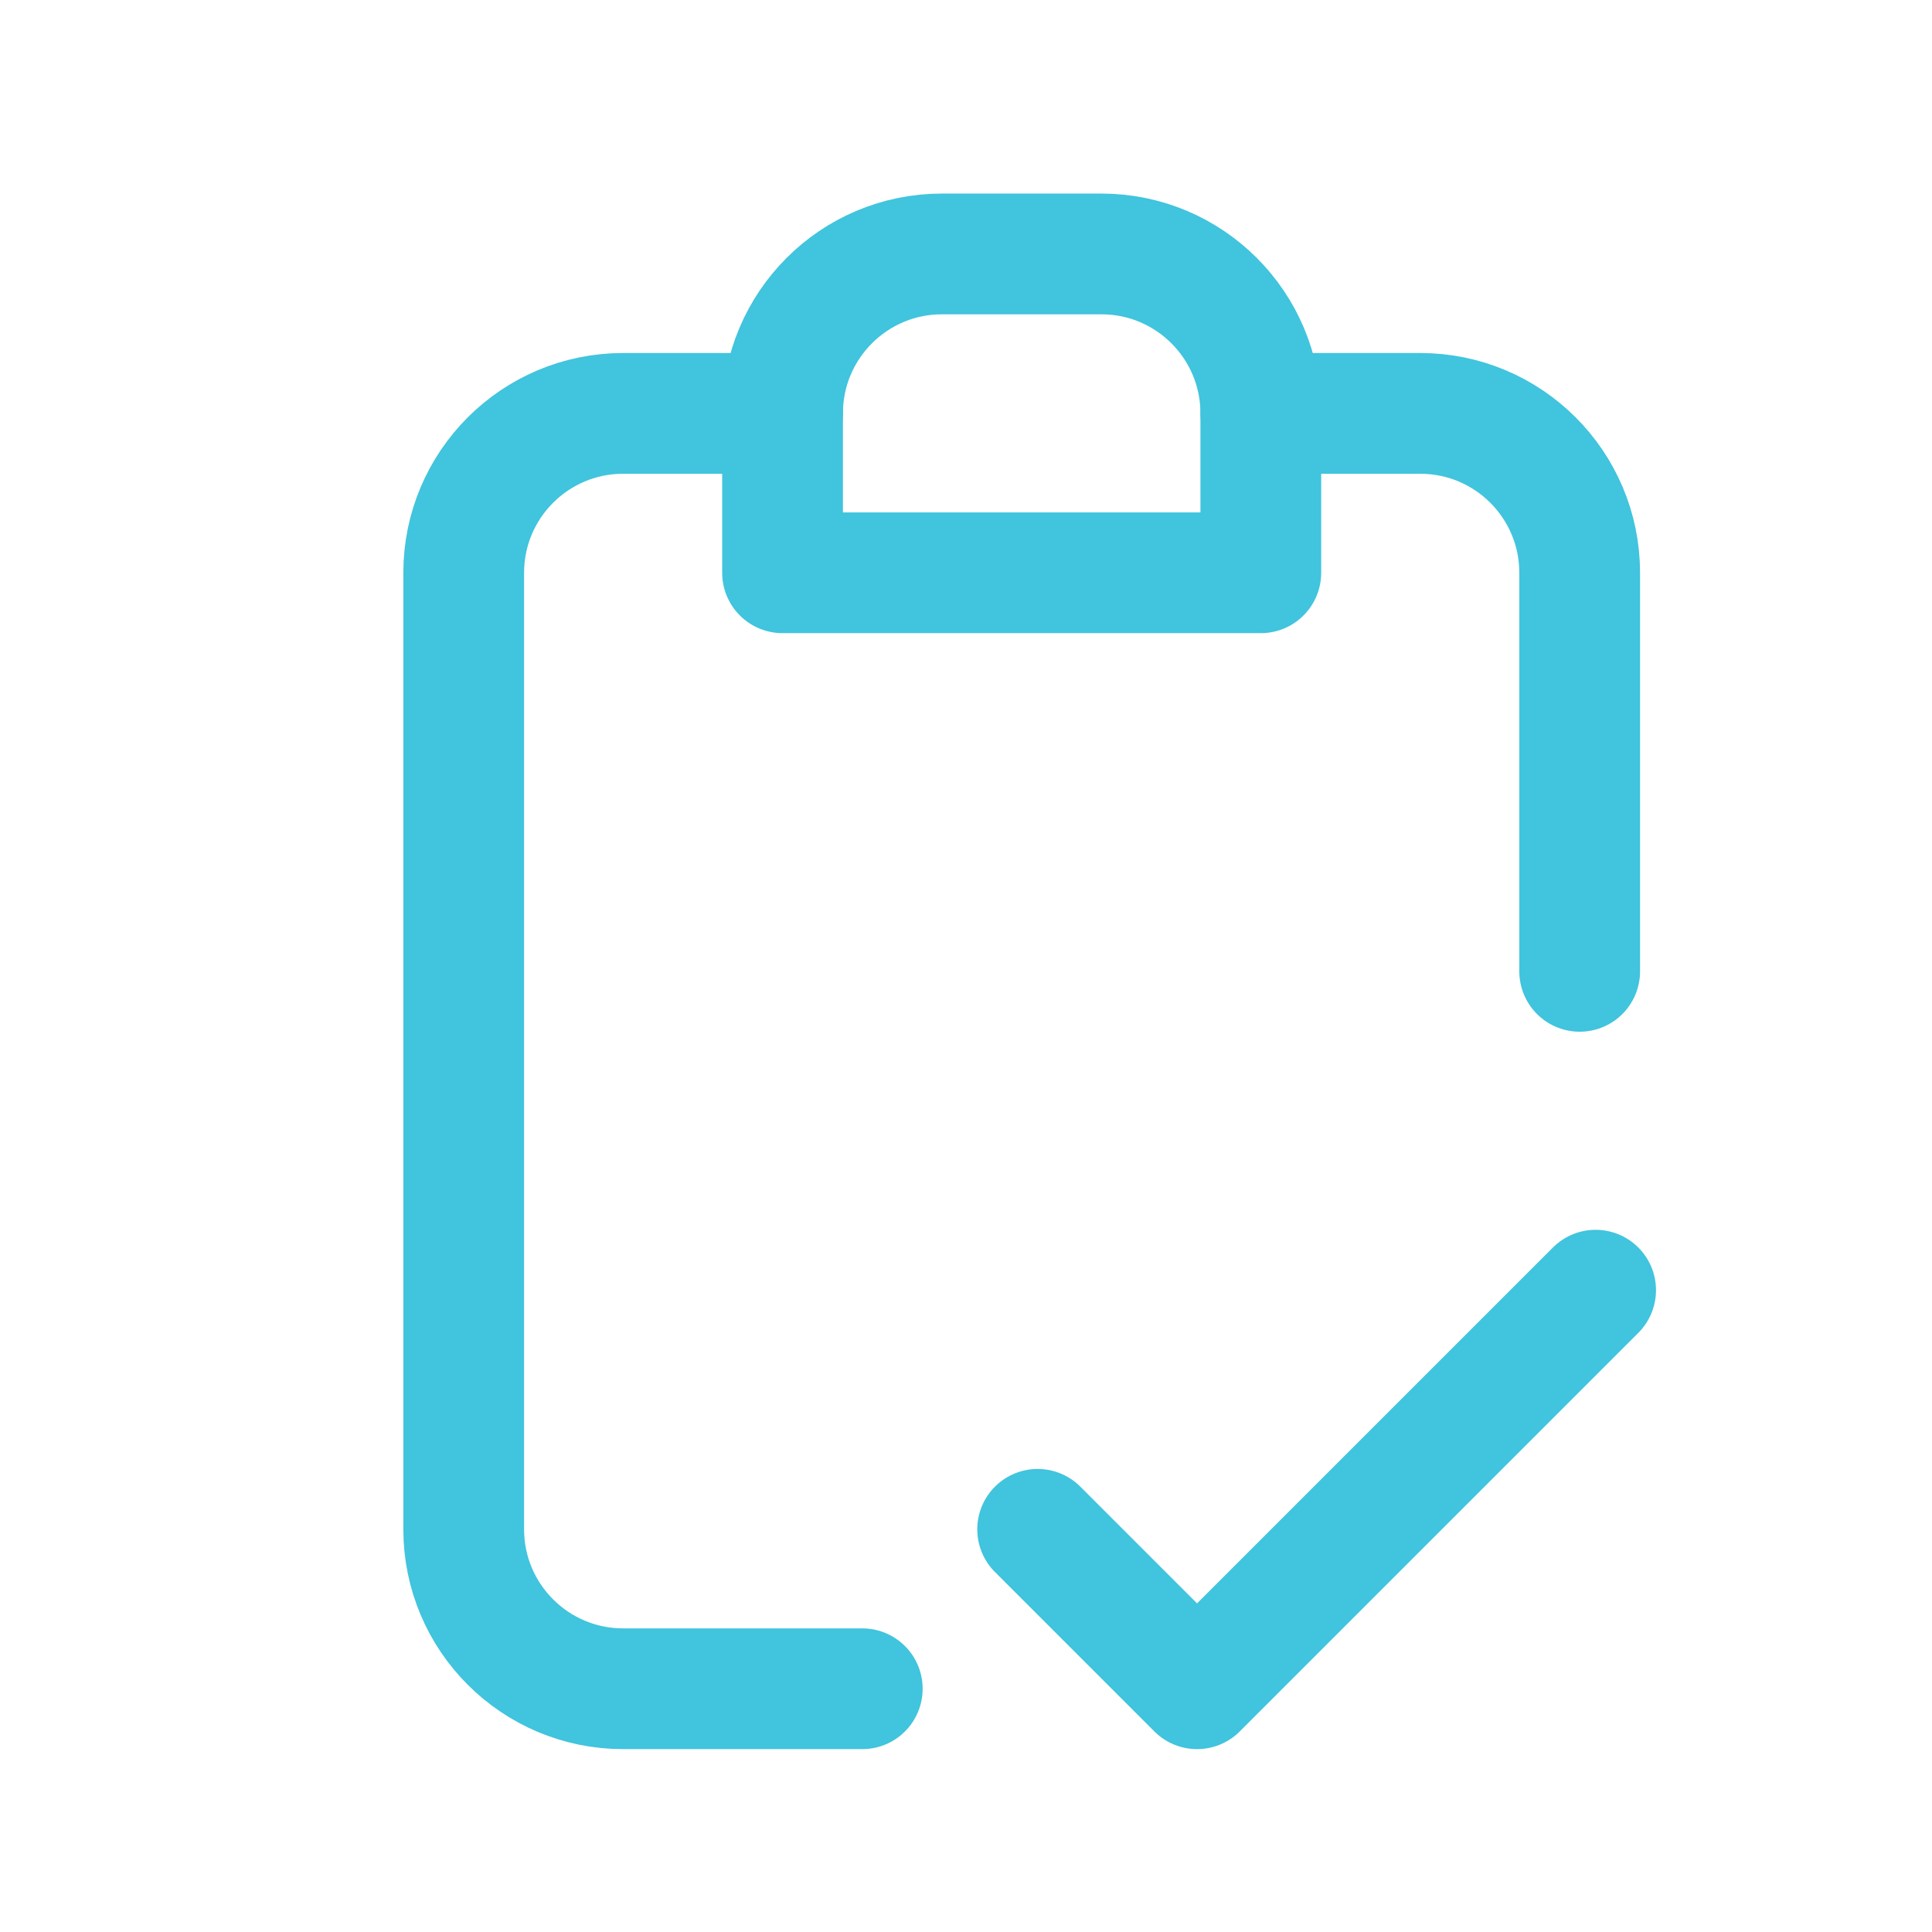 <svg width="64" height="64" viewBox="0 0 64 64" fill="none" xmlns="http://www.w3.org/2000/svg">
<path d="M25.923 13.693C25.923 10.777 28.287 8.412 31.204 8.412H36.485C39.402 8.412 41.766 10.777 41.766 13.693V18.974H25.923V13.693Z" stroke="#41C4DD" stroke-width="4" stroke-linecap="round" stroke-linejoin="round"/>
<path d="M25.923 13.694H20.642C17.726 13.694 15.361 16.058 15.361 18.974V50.661C15.361 53.577 17.726 55.942 20.642 55.942H28.564M41.767 13.694H47.047C49.964 13.694 52.329 16.058 52.329 18.974V32.177" stroke="#41C4DD" stroke-width="4" stroke-linecap="round" stroke-linejoin="round"/>
<path d="M34.373 50.661L39.654 55.942L52.857 42.739" stroke="#41C4DD" stroke-width="4" stroke-linecap="round" stroke-linejoin="round"/>
</svg>
